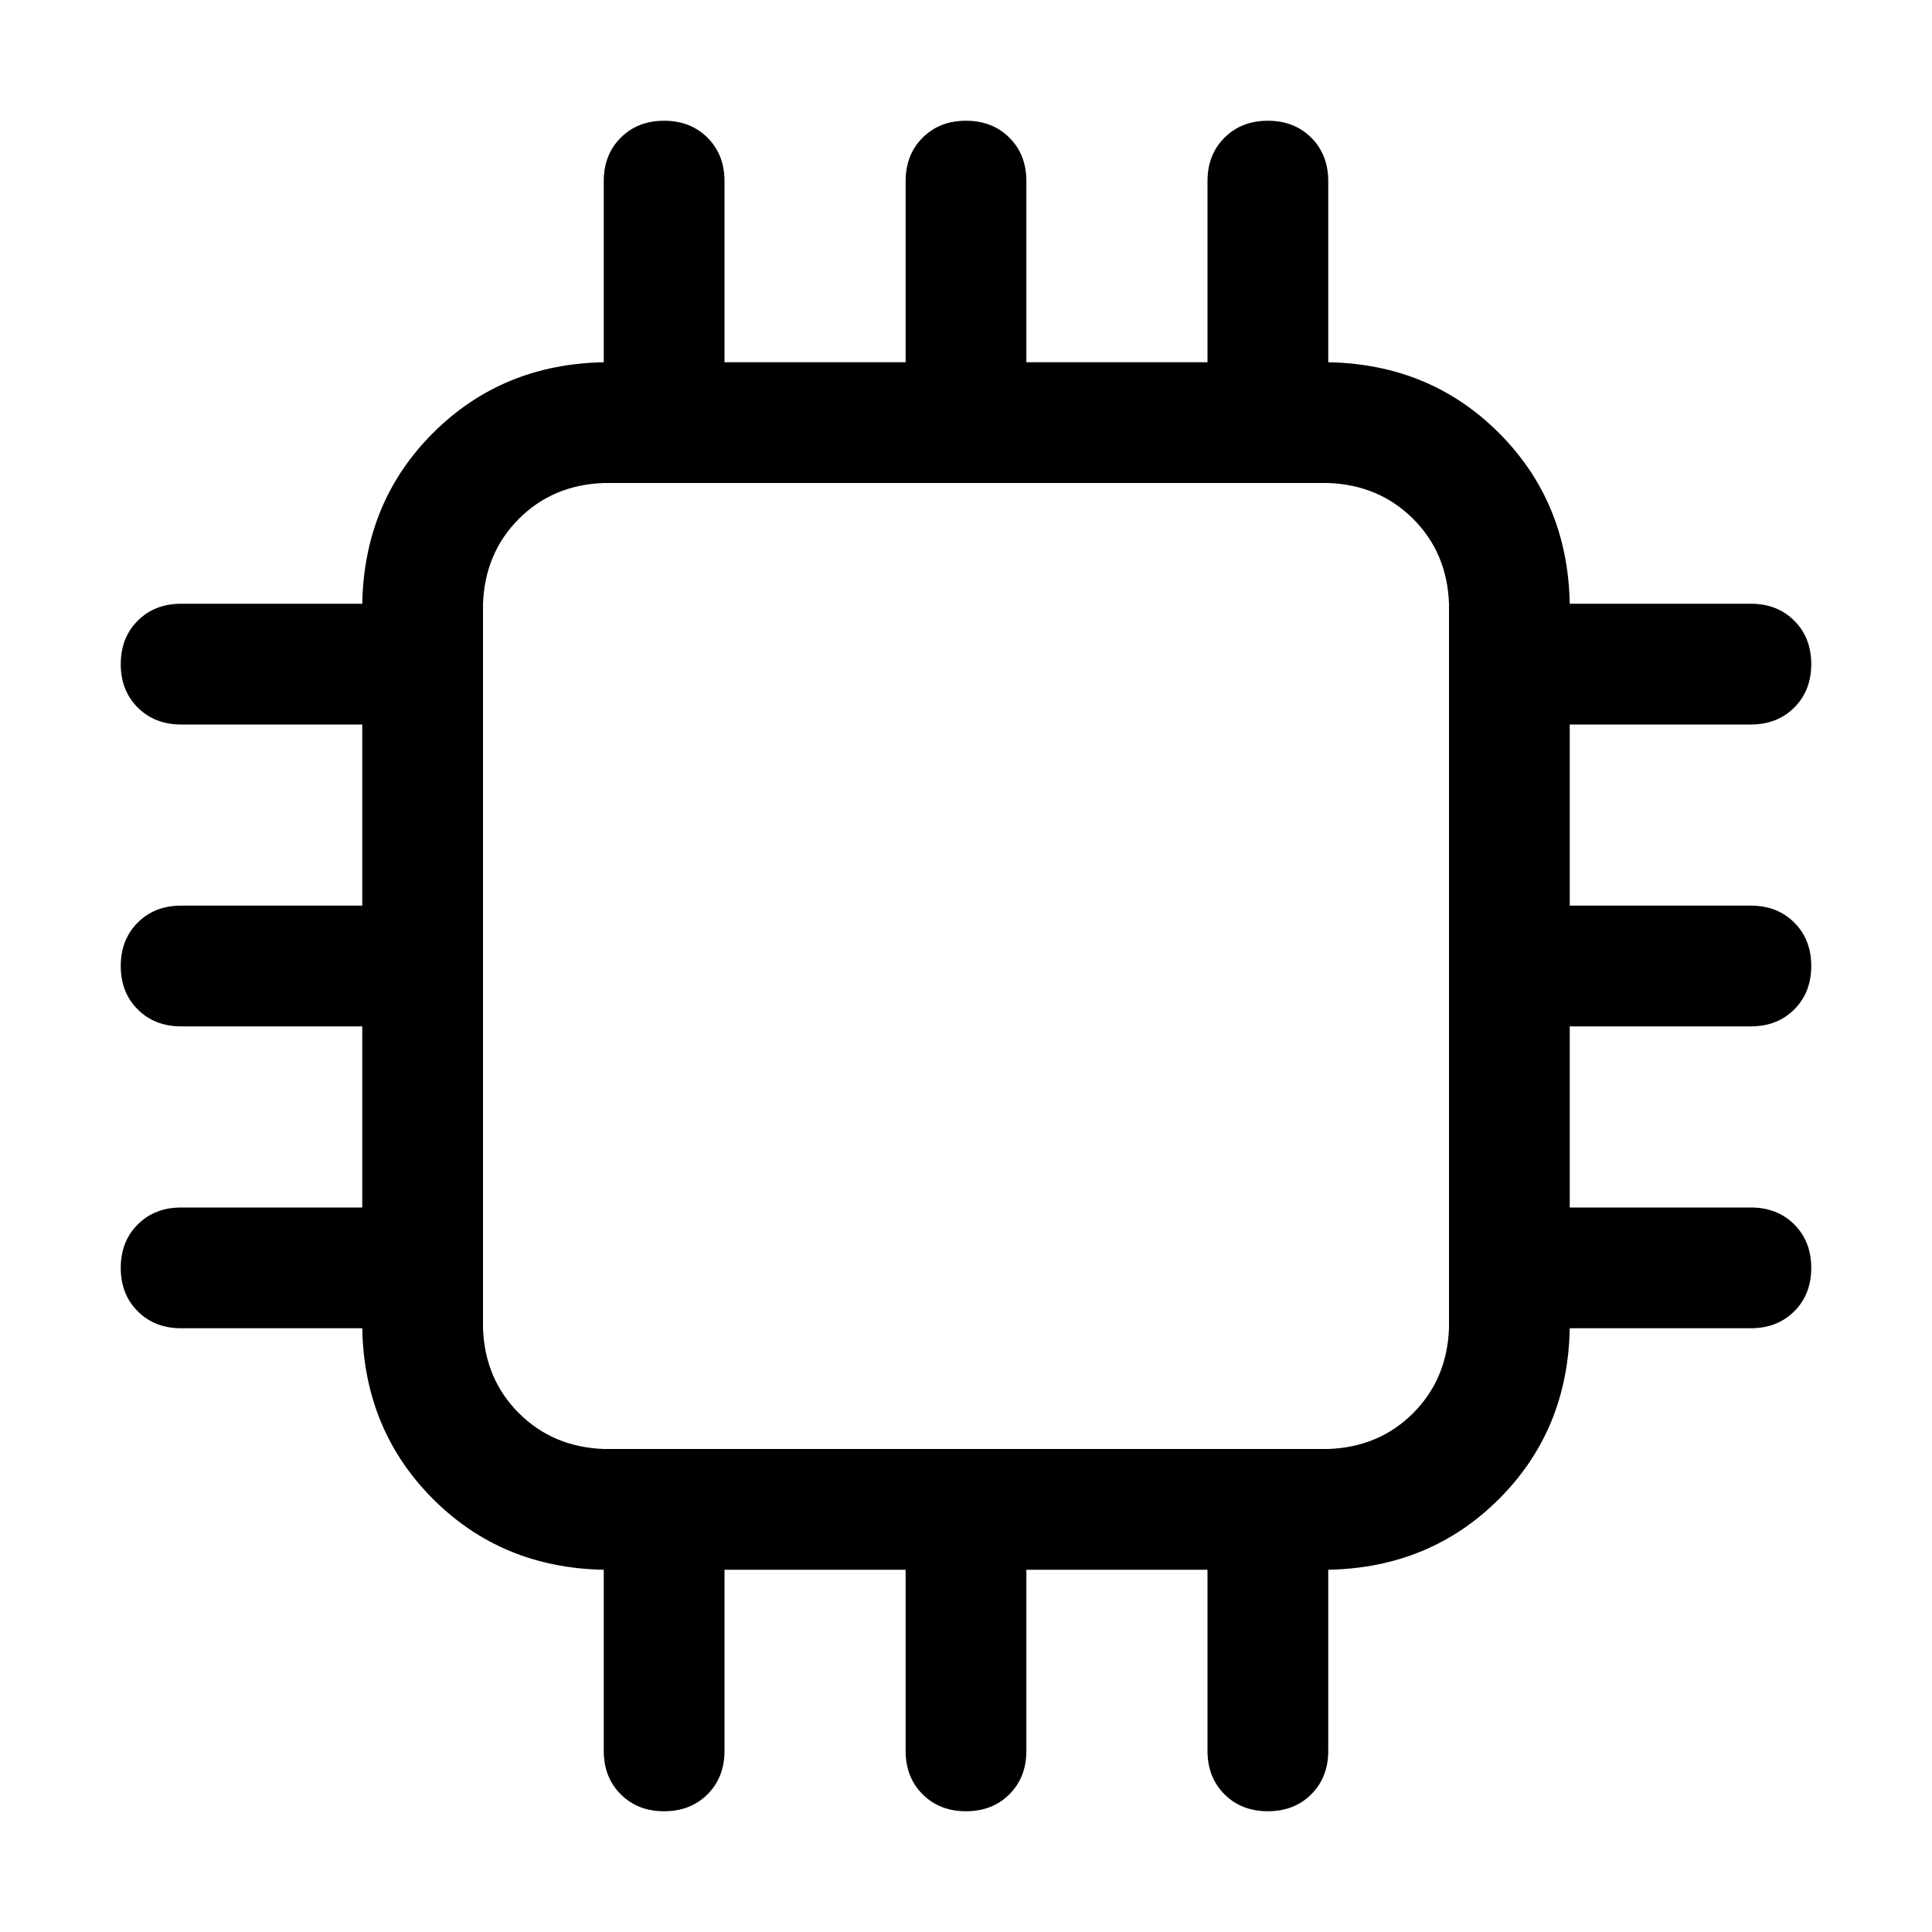 <!-- Generated by IcoMoon.io -->
<svg version="1.1" xmlns="http://www.w3.org/2000/svg" width="32" height="32" viewBox="0 0 32 32">
<title>cpu</title>
<path d="M10 8q-0.844 0.031-1.406 0.594t-0.594 1.406v12q0.031 0.844 0.594 1.406t1.406 0.594h12q0.844-0.031 1.406-0.594t0.594-1.406v-12q-0.031-0.844-0.594-1.406t-1.406-0.594h-12zM10 6h12q1.688 0.031 2.828 1.172t1.172 2.828v12q-0.031 1.688-1.172 2.828t-2.828 1.172h-12q-1.688-0.031-2.828-1.172t-1.172-2.828v-12q0.031-1.688 1.172-2.828t2.828-1.172zM16 2q0.438 0 0.719 0.281t0.281 0.719v4h-2v-4q0-0.438 0.281-0.719t0.719-0.281zM21 2q0.438 0 0.719 0.281t0.281 0.719v4h-2v-4q0-0.438 0.281-0.719t0.719-0.281zM11 2q0.438 0 0.719 0.281t0.281 0.719v4h-2v-4q0-0.438 0.281-0.719t0.719-0.281zM16 30q-0.438 0-0.719-0.281t-0.281-0.719v-4h2v4q0 0.438-0.281 0.719t-0.719 0.281zM21 30q-0.438 0-0.719-0.281t-0.281-0.719v-4h2v4q0 0.438-0.281 0.719t-0.719 0.281zM11 30q-0.438 0-0.719-0.281t-0.281-0.719v-4h2v4q0 0.438-0.281 0.719t-0.719 0.281zM2 16q0-0.438 0.281-0.719t0.719-0.281h4v2h-4q-0.438 0-0.719-0.281t-0.281-0.719zM2 11q0-0.438 0.281-0.719t0.719-0.281h4v2h-4q-0.438 0-0.719-0.281t-0.281-0.719zM2 21q0-0.438 0.281-0.719t0.719-0.281h4v2h-4q-0.438 0-0.719-0.281t-0.281-0.719zM30 16q0 0.438-0.281 0.719t-0.719 0.281h-4v-2h4q0.438 0 0.719 0.281t0.281 0.719zM30 11q0 0.438-0.281 0.719t-0.719 0.281h-4v-2h4q0.438 0 0.719 0.281t0.281 0.719zM30 21q0 0.438-0.281 0.719t-0.719 0.281h-4v-2h4q0.438 0 0.719 0.281t0.281 0.719z"></path>
</svg>
